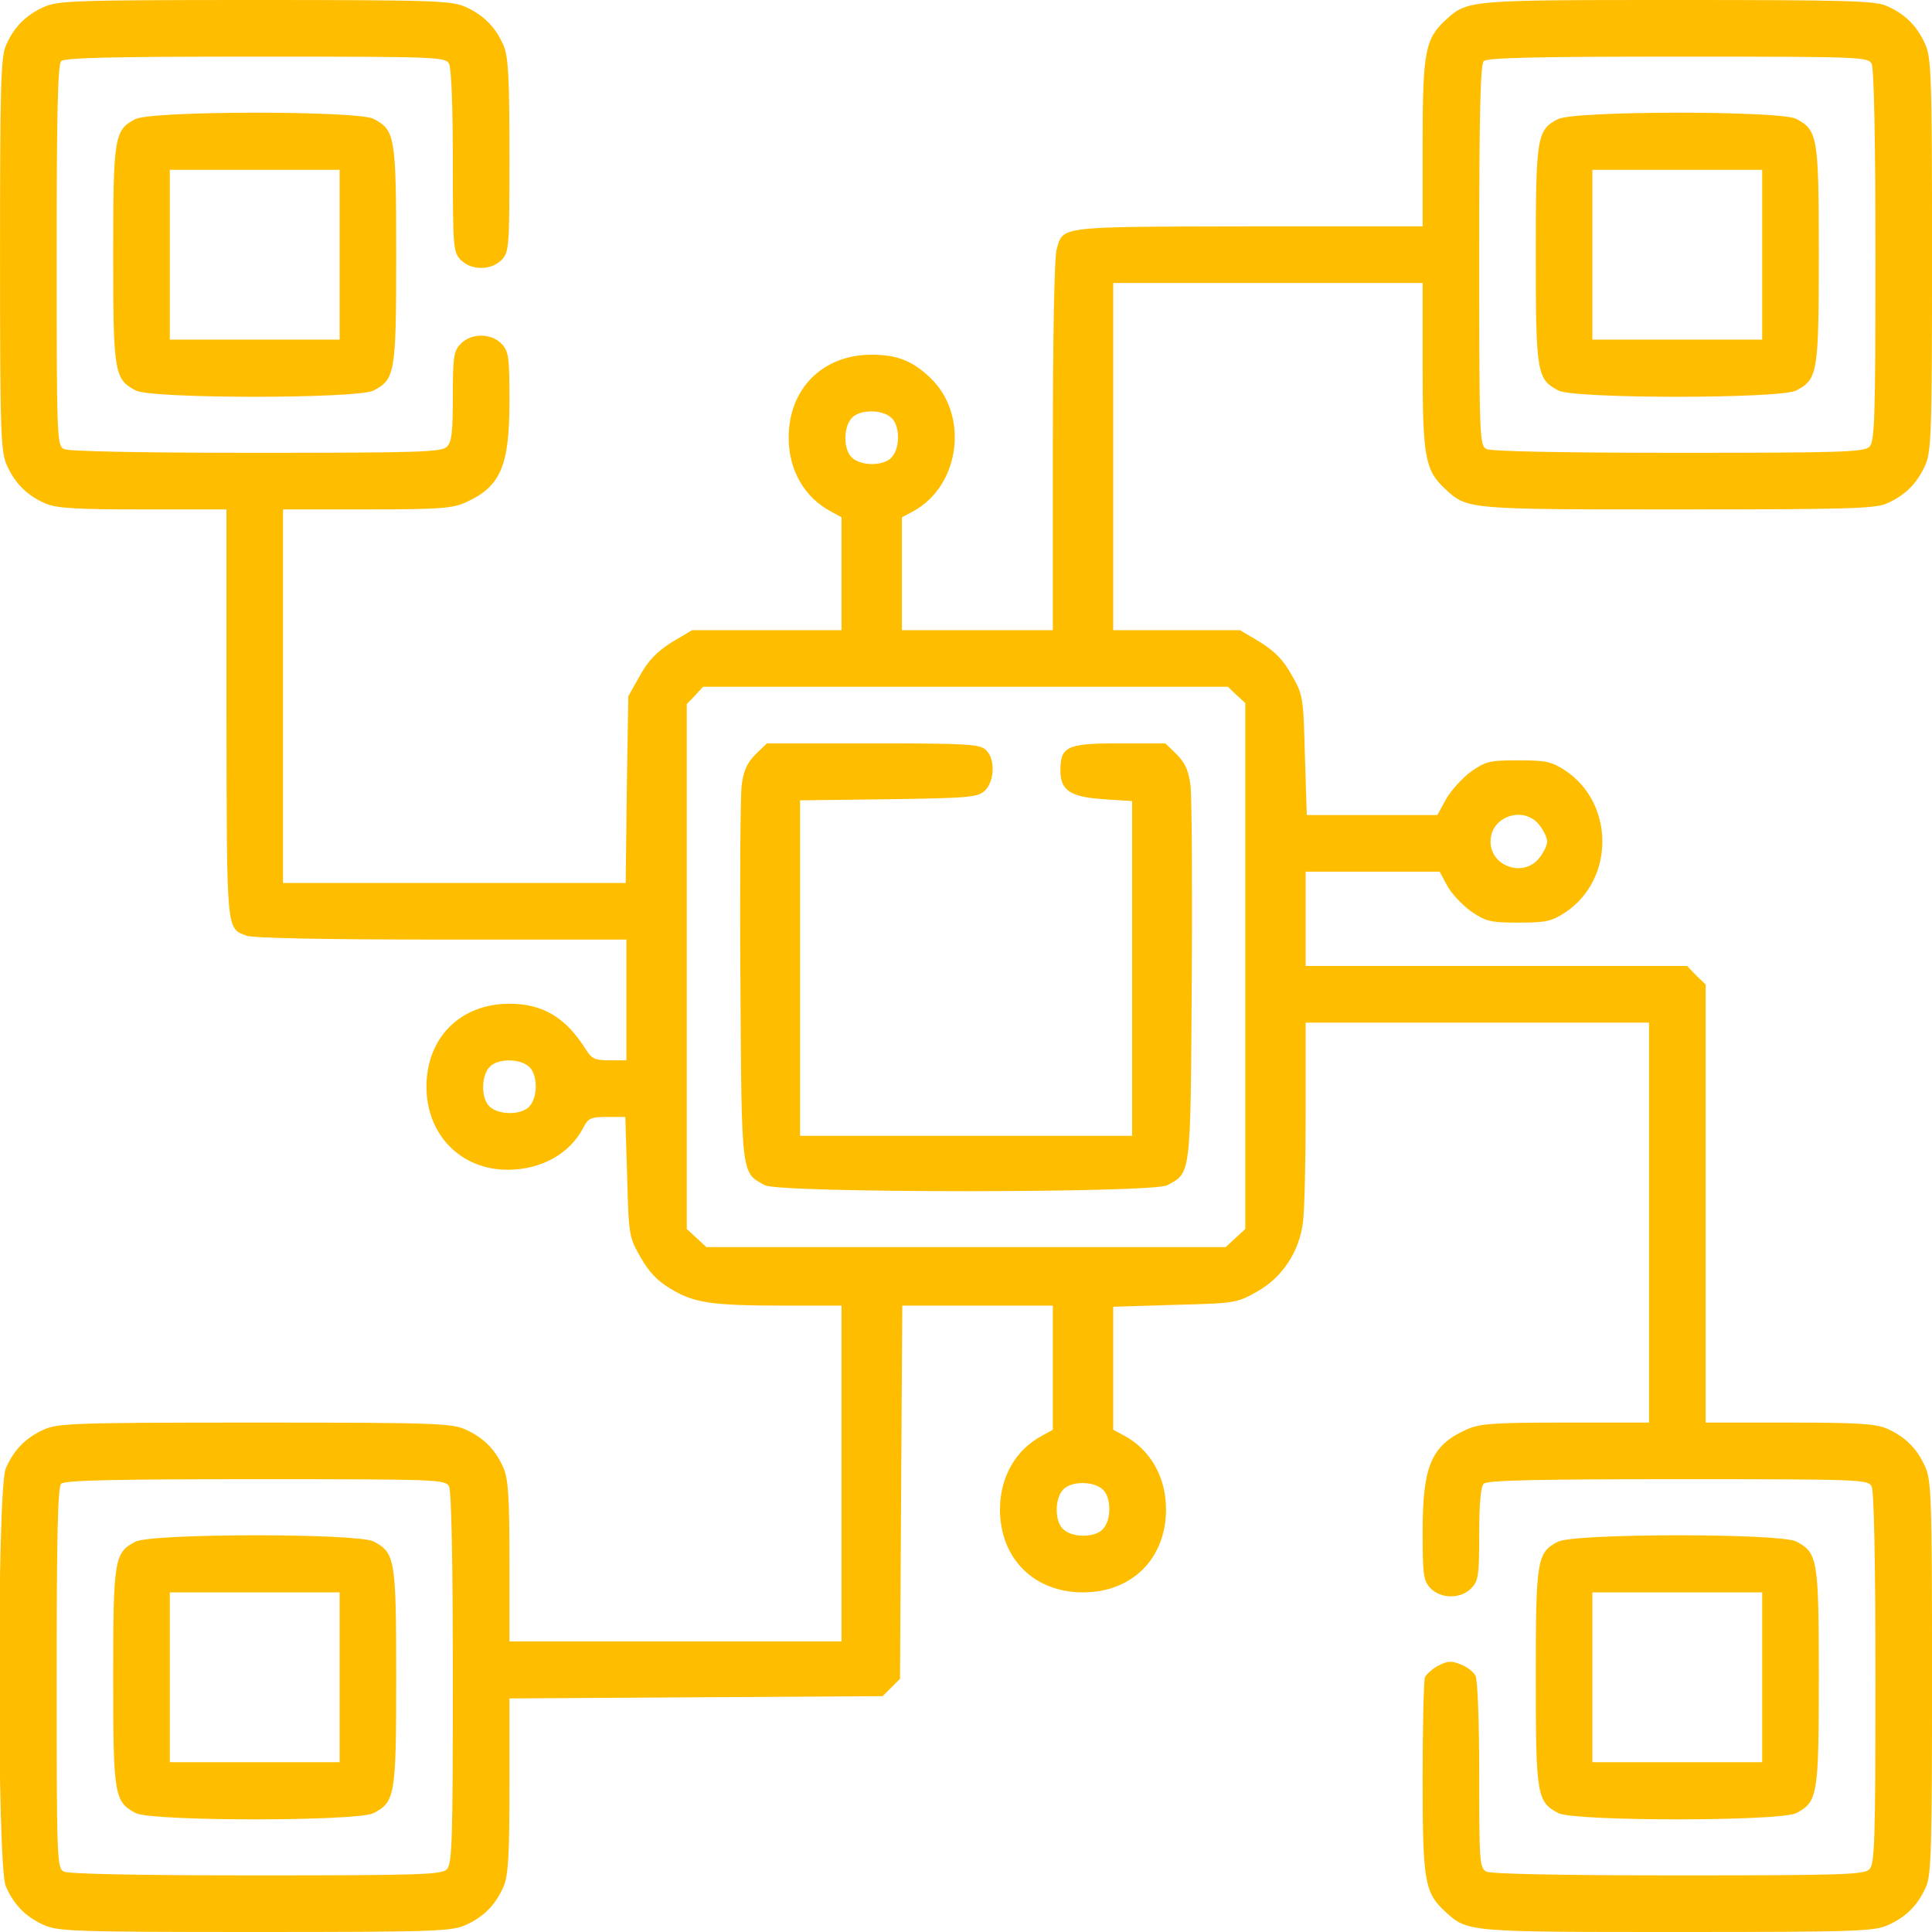 <?xml version="1.0" encoding="UTF-8"?>
<svg xmlns="http://www.w3.org/2000/svg" width="56" height="56" viewBox="0 0 56 56" fill="none">
  <g id="distributed 1" clip-path="url(#clip0_502_1107)">
    <g id="Group">
      <path id="Vector" d="M1.259 0.208C0.734 0.448 0.395 0.798 0.165 1.334C0.023 1.684 0.001 2.538 0.001 7.405C0.001 12.677 0.023 13.103 0.209 13.508C0.45 14.033 0.8 14.372 1.336 14.602C1.664 14.733 2.221 14.766 4.157 14.766H6.564V20.694C6.575 27.092 6.553 26.895 7.154 27.125C7.351 27.191 9.364 27.234 12.809 27.234H18.157V28.984V30.734H17.665C17.25 30.734 17.151 30.691 16.987 30.428C16.407 29.498 15.74 29.094 14.767 29.094C13.345 29.094 12.361 30.078 12.361 31.5C12.361 32.889 13.356 33.906 14.712 33.906C15.685 33.906 16.517 33.447 16.91 32.681C17.053 32.408 17.129 32.375 17.6 32.375H18.125L18.179 34.114C18.223 35.798 18.234 35.864 18.562 36.433C18.803 36.859 19.043 37.122 19.448 37.362C20.126 37.767 20.607 37.844 22.784 37.844H24.392V42.711V47.578H19.579H14.767V45.281C14.767 43.444 14.734 42.897 14.603 42.569C14.373 42.033 14.034 41.683 13.509 41.442C13.104 41.256 12.678 41.234 7.384 41.234C2.09 41.234 1.664 41.256 1.259 41.442C0.734 41.683 0.395 42.033 0.165 42.569C-0.086 43.181 -0.086 54.053 0.165 54.666C0.395 55.202 0.734 55.552 1.259 55.792C1.664 55.978 2.09 56 7.384 56C12.678 56 13.104 55.978 13.509 55.792C14.034 55.552 14.373 55.202 14.603 54.666C14.734 54.337 14.767 53.769 14.767 51.745V49.23L20.181 49.197L25.584 49.164L25.835 48.913L26.087 48.661L26.12 43.258L26.153 37.844H28.329H30.517V39.648V41.442L30.221 41.606C29.445 42.011 28.985 42.809 28.985 43.75C28.985 45.172 29.97 46.156 31.392 46.156C32.814 46.156 33.798 45.172 33.798 43.75C33.798 42.809 33.339 42.011 32.573 41.606L32.267 41.442V39.659V37.877L34.05 37.822C35.8 37.778 35.854 37.767 36.434 37.439C37.167 37.034 37.67 36.269 37.768 35.416C37.812 35.098 37.845 33.666 37.845 32.233V29.641H42.822H47.798V35.438V41.234H45.37C43.237 41.234 42.876 41.267 42.493 41.442C41.487 41.902 41.236 42.492 41.236 44.384C41.236 45.642 41.257 45.806 41.454 46.025C41.761 46.353 42.351 46.353 42.657 46.025C42.854 45.817 42.876 45.642 42.876 44.461C42.876 43.575 42.92 43.094 43.007 43.006C43.106 42.908 44.506 42.875 48.64 42.875C53.956 42.875 54.142 42.886 54.251 43.083C54.317 43.225 54.361 45.172 54.361 48.661C54.361 53.386 54.339 54.031 54.185 54.184C54.032 54.337 53.387 54.359 48.662 54.359C45.173 54.359 43.226 54.316 43.084 54.25C42.887 54.141 42.876 53.987 42.876 51.45C42.876 49.941 42.832 48.683 42.767 48.573C42.712 48.464 42.526 48.311 42.34 48.245C42.078 48.136 41.968 48.136 41.695 48.278C41.52 48.366 41.345 48.53 41.301 48.617C41.268 48.716 41.236 50.039 41.236 51.548C41.236 54.545 41.29 54.862 41.903 55.42C42.537 56 42.537 56 48.64 56C53.912 56 54.339 55.978 54.743 55.792C55.268 55.552 55.607 55.202 55.837 54.666C55.979 54.316 56.001 53.462 56.001 48.595C56.001 43.323 55.979 42.897 55.793 42.492C55.553 41.967 55.203 41.628 54.667 41.398C54.339 41.267 53.781 41.234 51.845 41.234H49.439V34.891V28.536L49.165 28.273L48.903 28H43.368H37.845V26.633V25.266H39.792H41.728L41.947 25.67C42.067 25.9 42.384 26.228 42.636 26.414C43.073 26.709 43.193 26.742 44.014 26.742C44.812 26.742 44.965 26.709 45.37 26.447C46.803 25.495 46.803 23.286 45.37 22.334C44.965 22.072 44.812 22.039 44.014 22.039C43.182 22.039 43.073 22.061 42.636 22.367C42.384 22.553 42.056 22.914 41.914 23.166L41.662 23.625H39.77H37.878L37.823 21.886C37.779 20.202 37.768 20.136 37.44 19.567C37.2 19.13 36.959 18.889 36.532 18.616L35.942 18.266H34.104H32.267V13.234V8.203H36.751H41.236V10.631C41.236 13.278 41.312 13.639 41.903 14.186C42.537 14.766 42.548 14.766 48.618 14.766C53.464 14.766 54.317 14.744 54.667 14.602C55.203 14.372 55.553 14.033 55.793 13.508C55.979 13.103 56.001 12.677 56.001 7.383C56.001 2.089 55.979 1.663 55.793 1.258C55.553 0.733 55.203 0.394 54.667 0.164C54.317 0.022 53.464 0 48.618 0C42.548 0 42.537 0 41.903 0.58C41.312 1.127 41.236 1.488 41.236 4.123V6.562H36.182C30.626 6.573 30.823 6.552 30.626 7.23C30.561 7.448 30.517 9.844 30.517 12.928V18.266H28.329H26.142V16.625V14.995L26.448 14.831C27.837 14.098 28.11 12.009 26.94 10.927C26.437 10.456 25.989 10.281 25.267 10.281C23.845 10.281 22.86 11.266 22.86 12.688C22.86 13.628 23.32 14.427 24.096 14.831L24.392 14.995V16.625V18.266H22.226H20.061L19.47 18.616C19.043 18.889 18.803 19.13 18.551 19.578L18.212 20.18L18.168 22.881L18.136 25.594H13.17H8.204V20.18V14.766H10.643C12.765 14.766 13.126 14.733 13.509 14.558C14.515 14.098 14.767 13.508 14.767 11.616C14.767 10.358 14.745 10.194 14.548 9.975C14.242 9.647 13.651 9.647 13.345 9.975C13.148 10.183 13.126 10.358 13.126 11.495C13.126 12.523 13.093 12.819 12.951 12.95C12.798 13.103 12.153 13.125 7.428 13.125C3.939 13.125 1.992 13.081 1.85 13.016C1.653 12.906 1.642 12.72 1.642 7.405C1.642 3.27 1.675 1.87 1.773 1.772C1.871 1.673 3.271 1.641 7.406 1.641C12.722 1.641 12.907 1.652 13.017 1.848C13.082 1.98 13.126 3.084 13.126 4.67C13.126 7.153 13.137 7.295 13.345 7.525C13.498 7.678 13.706 7.766 13.947 7.766C14.187 7.766 14.395 7.678 14.548 7.525C14.756 7.295 14.767 7.153 14.767 4.517C14.767 2.264 14.734 1.663 14.603 1.334C14.373 0.798 14.034 0.448 13.509 0.208C13.104 0.022 12.678 0 7.384 0C2.09 0 1.664 0.022 1.259 0.208ZM54.251 1.848C54.317 1.991 54.361 3.938 54.361 7.427C54.361 12.152 54.339 12.797 54.185 12.95C54.032 13.103 53.387 13.125 48.662 13.125C45.173 13.125 43.226 13.081 43.084 13.016C42.887 12.906 42.876 12.72 42.876 7.405C42.876 3.27 42.909 1.87 43.007 1.772C43.106 1.673 44.506 1.641 48.64 1.641C53.956 1.641 54.142 1.652 54.251 1.848ZM25.835 12.108C26.087 12.327 26.098 12.983 25.846 13.256C25.628 13.508 24.971 13.519 24.698 13.267C24.447 13.048 24.436 12.392 24.687 12.119C24.906 11.867 25.562 11.856 25.835 12.108ZM35.843 20.147L36.095 20.377V28V35.623L35.81 35.886L35.526 36.148H28.001H20.476L20.192 35.886L19.907 35.623V28.011V20.409L20.148 20.158L20.378 19.906H27.99H35.592L35.843 20.147ZM44.615 23.909C44.746 24.073 44.845 24.281 44.845 24.391C44.845 24.5 44.746 24.708 44.615 24.872C44.167 25.441 43.204 25.123 43.204 24.391C43.204 23.658 44.167 23.341 44.615 23.909ZM15.335 30.92C15.587 31.139 15.598 31.795 15.347 32.069C15.128 32.32 14.472 32.331 14.198 32.08C13.947 31.861 13.935 31.205 14.187 30.931C14.406 30.68 15.062 30.669 15.335 30.92ZM13.017 43.083C13.082 43.225 13.126 45.172 13.126 48.661C13.126 53.386 13.104 54.031 12.951 54.184C12.798 54.337 12.153 54.359 7.428 54.359C3.939 54.359 1.992 54.316 1.85 54.25C1.653 54.141 1.642 53.955 1.642 48.639C1.642 44.505 1.675 43.105 1.773 43.006C1.871 42.908 3.271 42.875 7.406 42.875C12.722 42.875 12.907 42.886 13.017 43.083ZM31.96 43.17C32.212 43.389 32.223 44.045 31.971 44.319C31.753 44.57 31.096 44.581 30.823 44.33C30.572 44.111 30.561 43.455 30.812 43.181C31.031 42.93 31.687 42.919 31.96 43.17Z" fill="#FFBD00"></path>
      <path id="Vector_2" d="M45.15 3.456C44.548 3.773 44.516 3.97 44.516 7.383C44.516 10.817 44.548 10.992 45.172 11.32C45.642 11.561 51.592 11.561 52.062 11.32C52.686 10.992 52.719 10.817 52.719 7.383C52.719 3.948 52.686 3.773 52.062 3.445C51.603 3.205 45.598 3.205 45.15 3.456ZM51.078 7.383V9.844H48.617H46.156V7.383V4.922H48.617H51.078V7.383Z" fill="#FFBD00"></path>
      <path id="Vector_3" d="M21.889 21.875C21.648 22.127 21.549 22.345 21.495 22.783C21.462 23.089 21.44 25.659 21.462 28.492C21.495 34.136 21.484 33.983 22.173 34.355C22.599 34.584 33.406 34.584 33.832 34.355C34.521 33.983 34.51 34.136 34.543 28.492C34.565 25.659 34.543 23.089 34.51 22.783C34.456 22.345 34.357 22.127 34.117 21.875L33.778 21.547H32.443C30.923 21.547 30.737 21.634 30.737 22.334C30.737 22.914 31.021 23.1 31.995 23.166L32.815 23.22V28.066V32.922H28.003H23.19V28.066V23.198L25.749 23.166C28.079 23.133 28.331 23.111 28.538 22.925C28.834 22.651 28.856 21.984 28.571 21.733C28.396 21.569 28.003 21.547 25.29 21.547H22.228L21.889 21.875Z" fill="#FFBD00"></path>
      <path id="Vector_4" d="M3.916 44.691C3.314 45.008 3.281 45.205 3.281 48.617C3.281 52.051 3.314 52.227 3.938 52.555C4.408 52.795 10.358 52.795 10.828 52.555C11.452 52.227 11.484 52.051 11.484 48.617C11.484 45.183 11.452 45.008 10.828 44.68C10.369 44.439 4.364 44.439 3.916 44.691ZM9.844 48.617V51.078H7.383H4.922V48.617V46.156H7.383H9.844V48.617Z" fill="#FFBD00"></path>
      <path id="Vector_5" d="M3.916 3.456C3.314 3.773 3.281 3.97 3.281 7.383C3.281 10.817 3.314 10.992 3.938 11.32C4.408 11.561 10.358 11.561 10.828 11.32C11.452 10.992 11.484 10.817 11.484 7.383C11.484 3.948 11.452 3.773 10.828 3.445C10.369 3.205 4.364 3.205 3.916 3.456ZM9.844 7.383V9.844H7.383H4.922V7.383V4.922H7.383H9.844V7.383Z" fill="#FFBD00"></path>
      <path id="Vector_6" d="M45.15 44.691C44.548 45.008 44.516 45.205 44.516 48.617C44.516 52.051 44.548 52.227 45.172 52.555C45.642 52.795 51.592 52.795 52.062 52.555C52.686 52.227 52.719 52.051 52.719 48.617C52.719 45.183 52.686 45.008 52.062 44.68C51.603 44.439 45.598 44.439 45.15 44.691ZM51.078 48.617V51.078H48.617H46.156V48.617V46.156H48.617H51.078V48.617Z" fill="#FFBD00"></path>
    </g>
  </g>
  <defs>
    <clipPath id="clip0_502_1107">
      <rect width="56" height="56" fill="white"></rect>
    </clipPath>
  </defs>
</svg>
